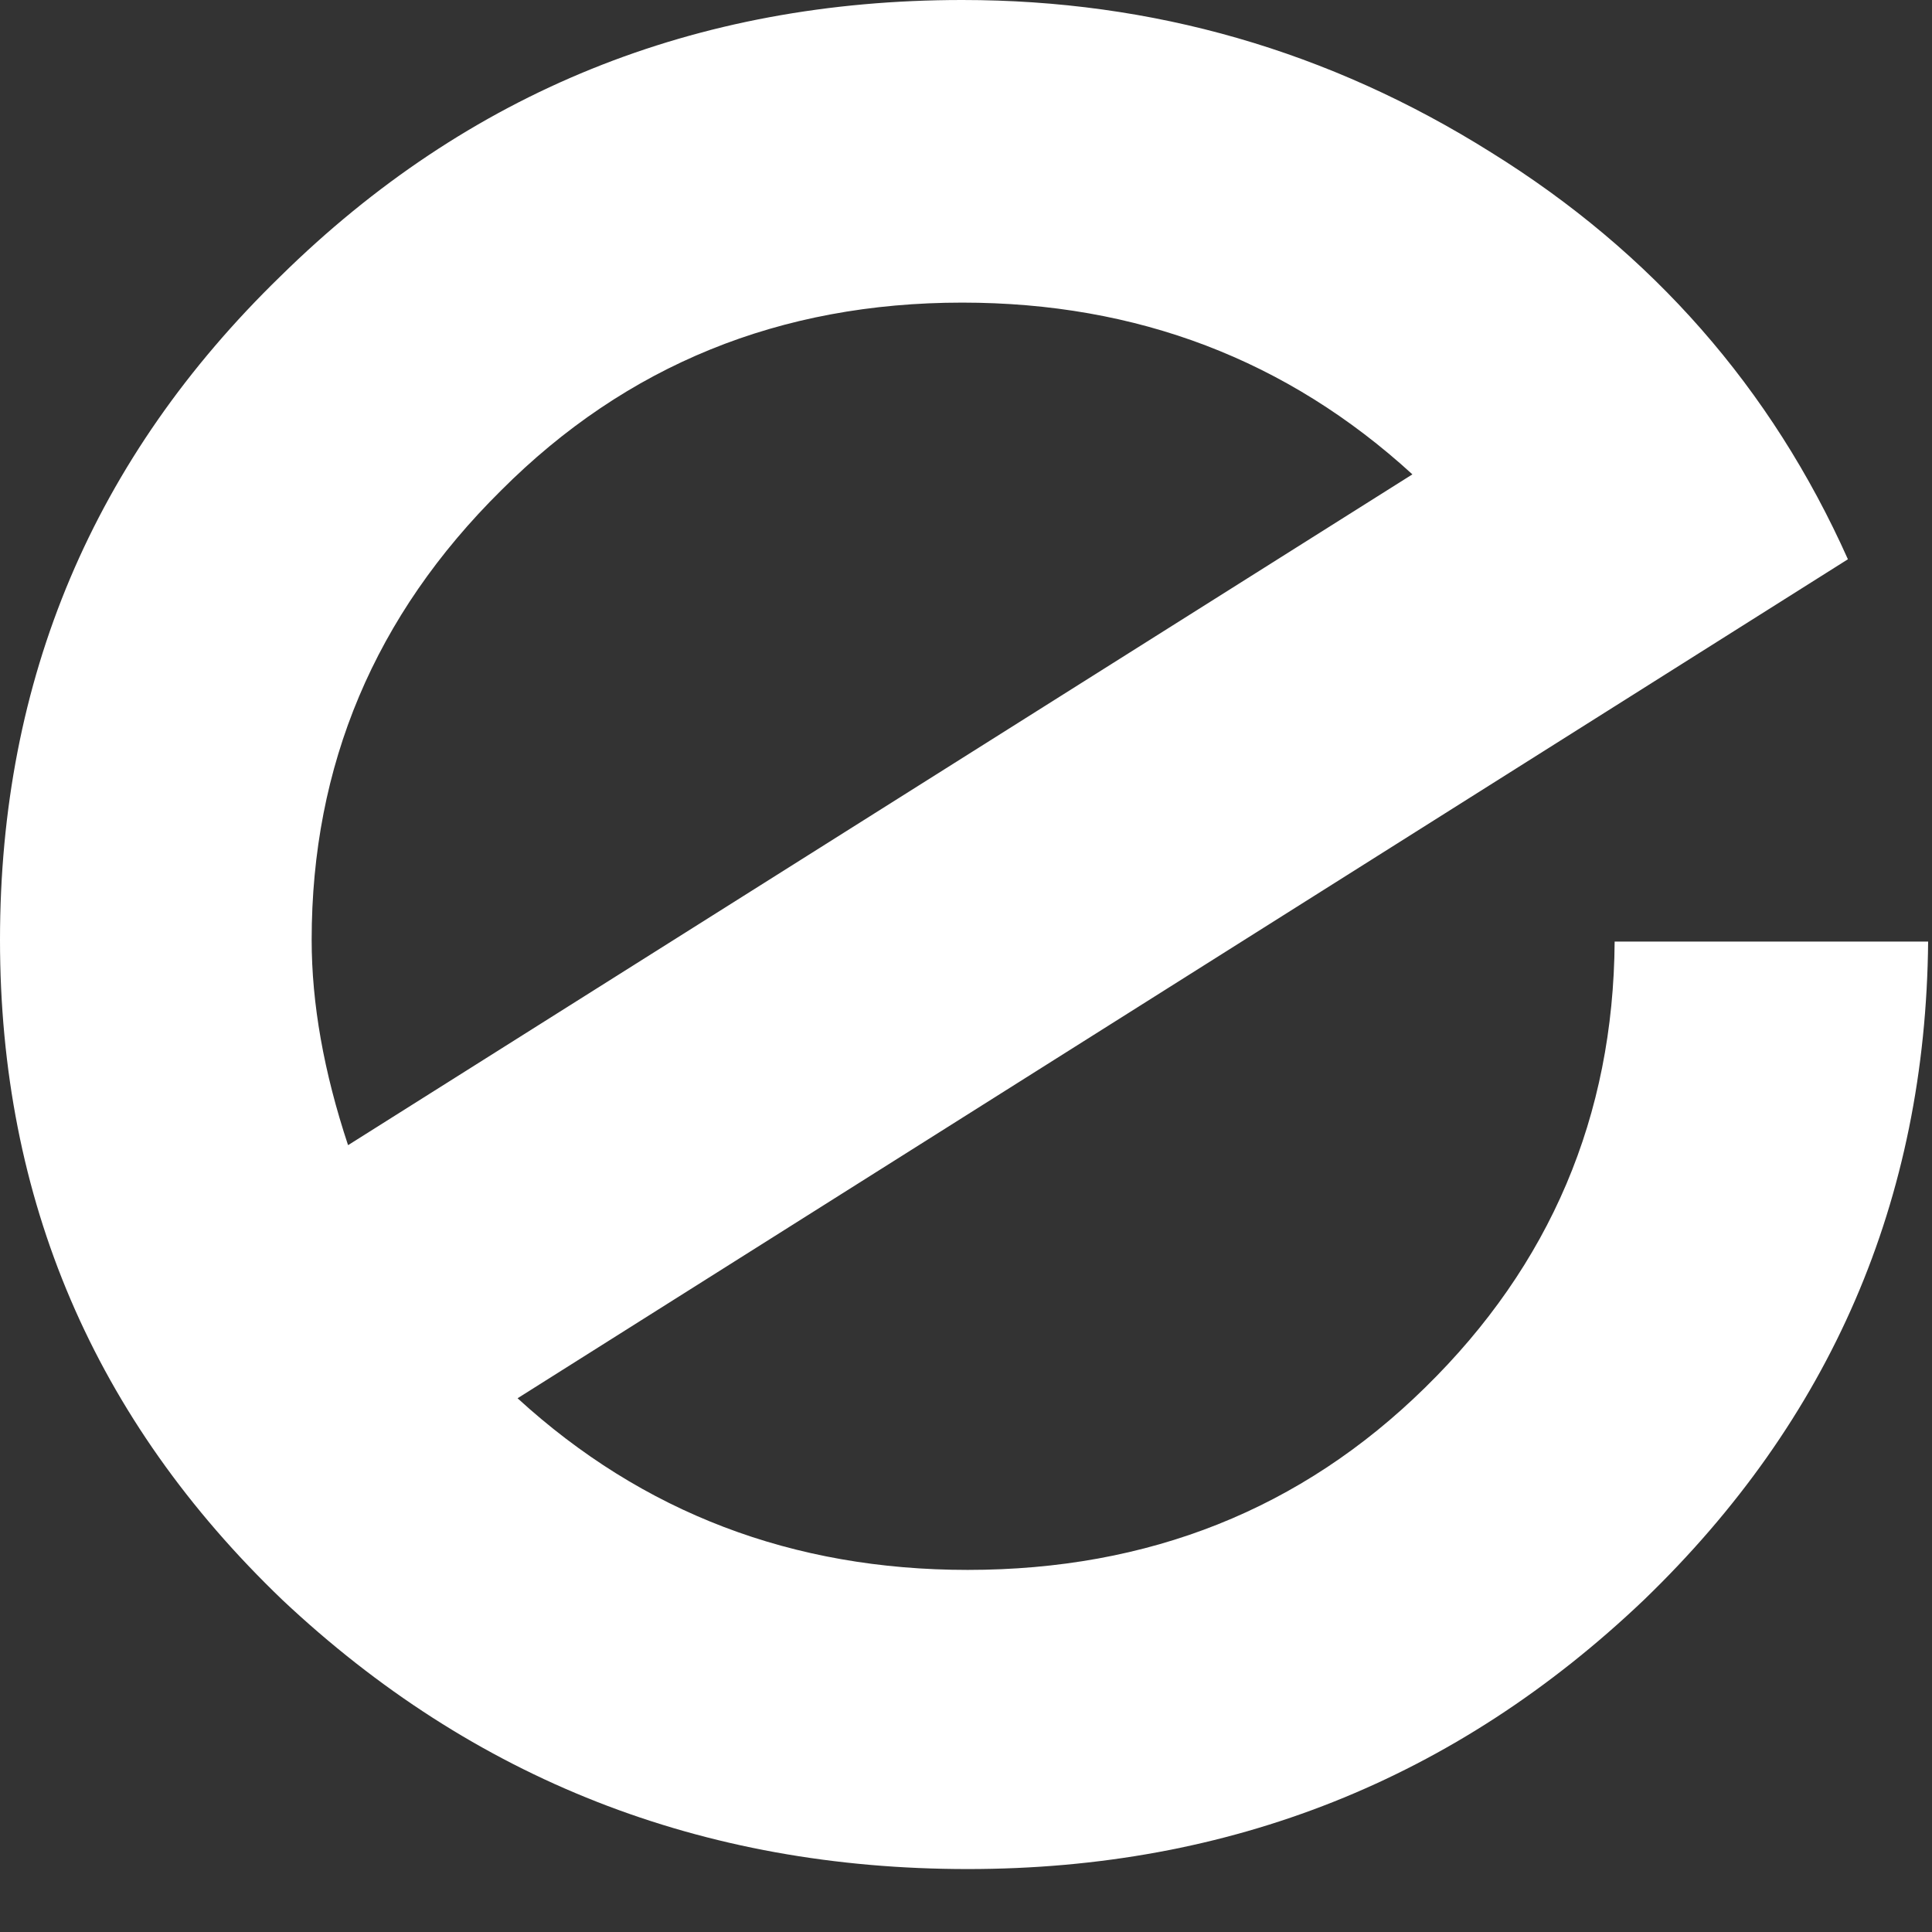 <?xml version="1.0" encoding="utf-8"?>
<svg xmlns="http://www.w3.org/2000/svg" fill="none" height="100%" overflow="visible" preserveAspectRatio="none" style="display: block;" viewBox="0 0 19 19" width="100%">
<rect x="0" y="0" width="19" height="19" fill="#333333" stroke="none"/>
<path d="M13.89 4.665C12.659 3.539 11.184 2.976 9.463 2.976C7.671 2.976 6.159 3.591 4.929 4.822C3.686 6.052 3.065 7.525 3.065 9.243C3.065 9.869 3.184 10.542 3.423 11.262L13.89 4.665ZM18.962 9.26C18.938 11.801 18.006 13.96 16.166 15.735C14.314 17.499 12.098 18.381 9.517 18.381C6.9 18.381 4.654 17.499 2.778 15.735C0.926 13.96 0 11.796 0 9.243C0 6.678 0.92 4.502 2.76 2.715C4.6 0.905 6.834 0 9.463 0C11.339 0 13.071 0.499 14.661 1.497C16.25 2.483 17.421 3.818 18.173 5.5L5.09 13.751C6.321 14.877 7.796 15.439 9.517 15.439C11.297 15.439 12.797 14.842 14.015 13.646C15.246 12.44 15.867 10.977 15.879 9.26H18.962Z" fill="white" id="Vector"/>
</svg>